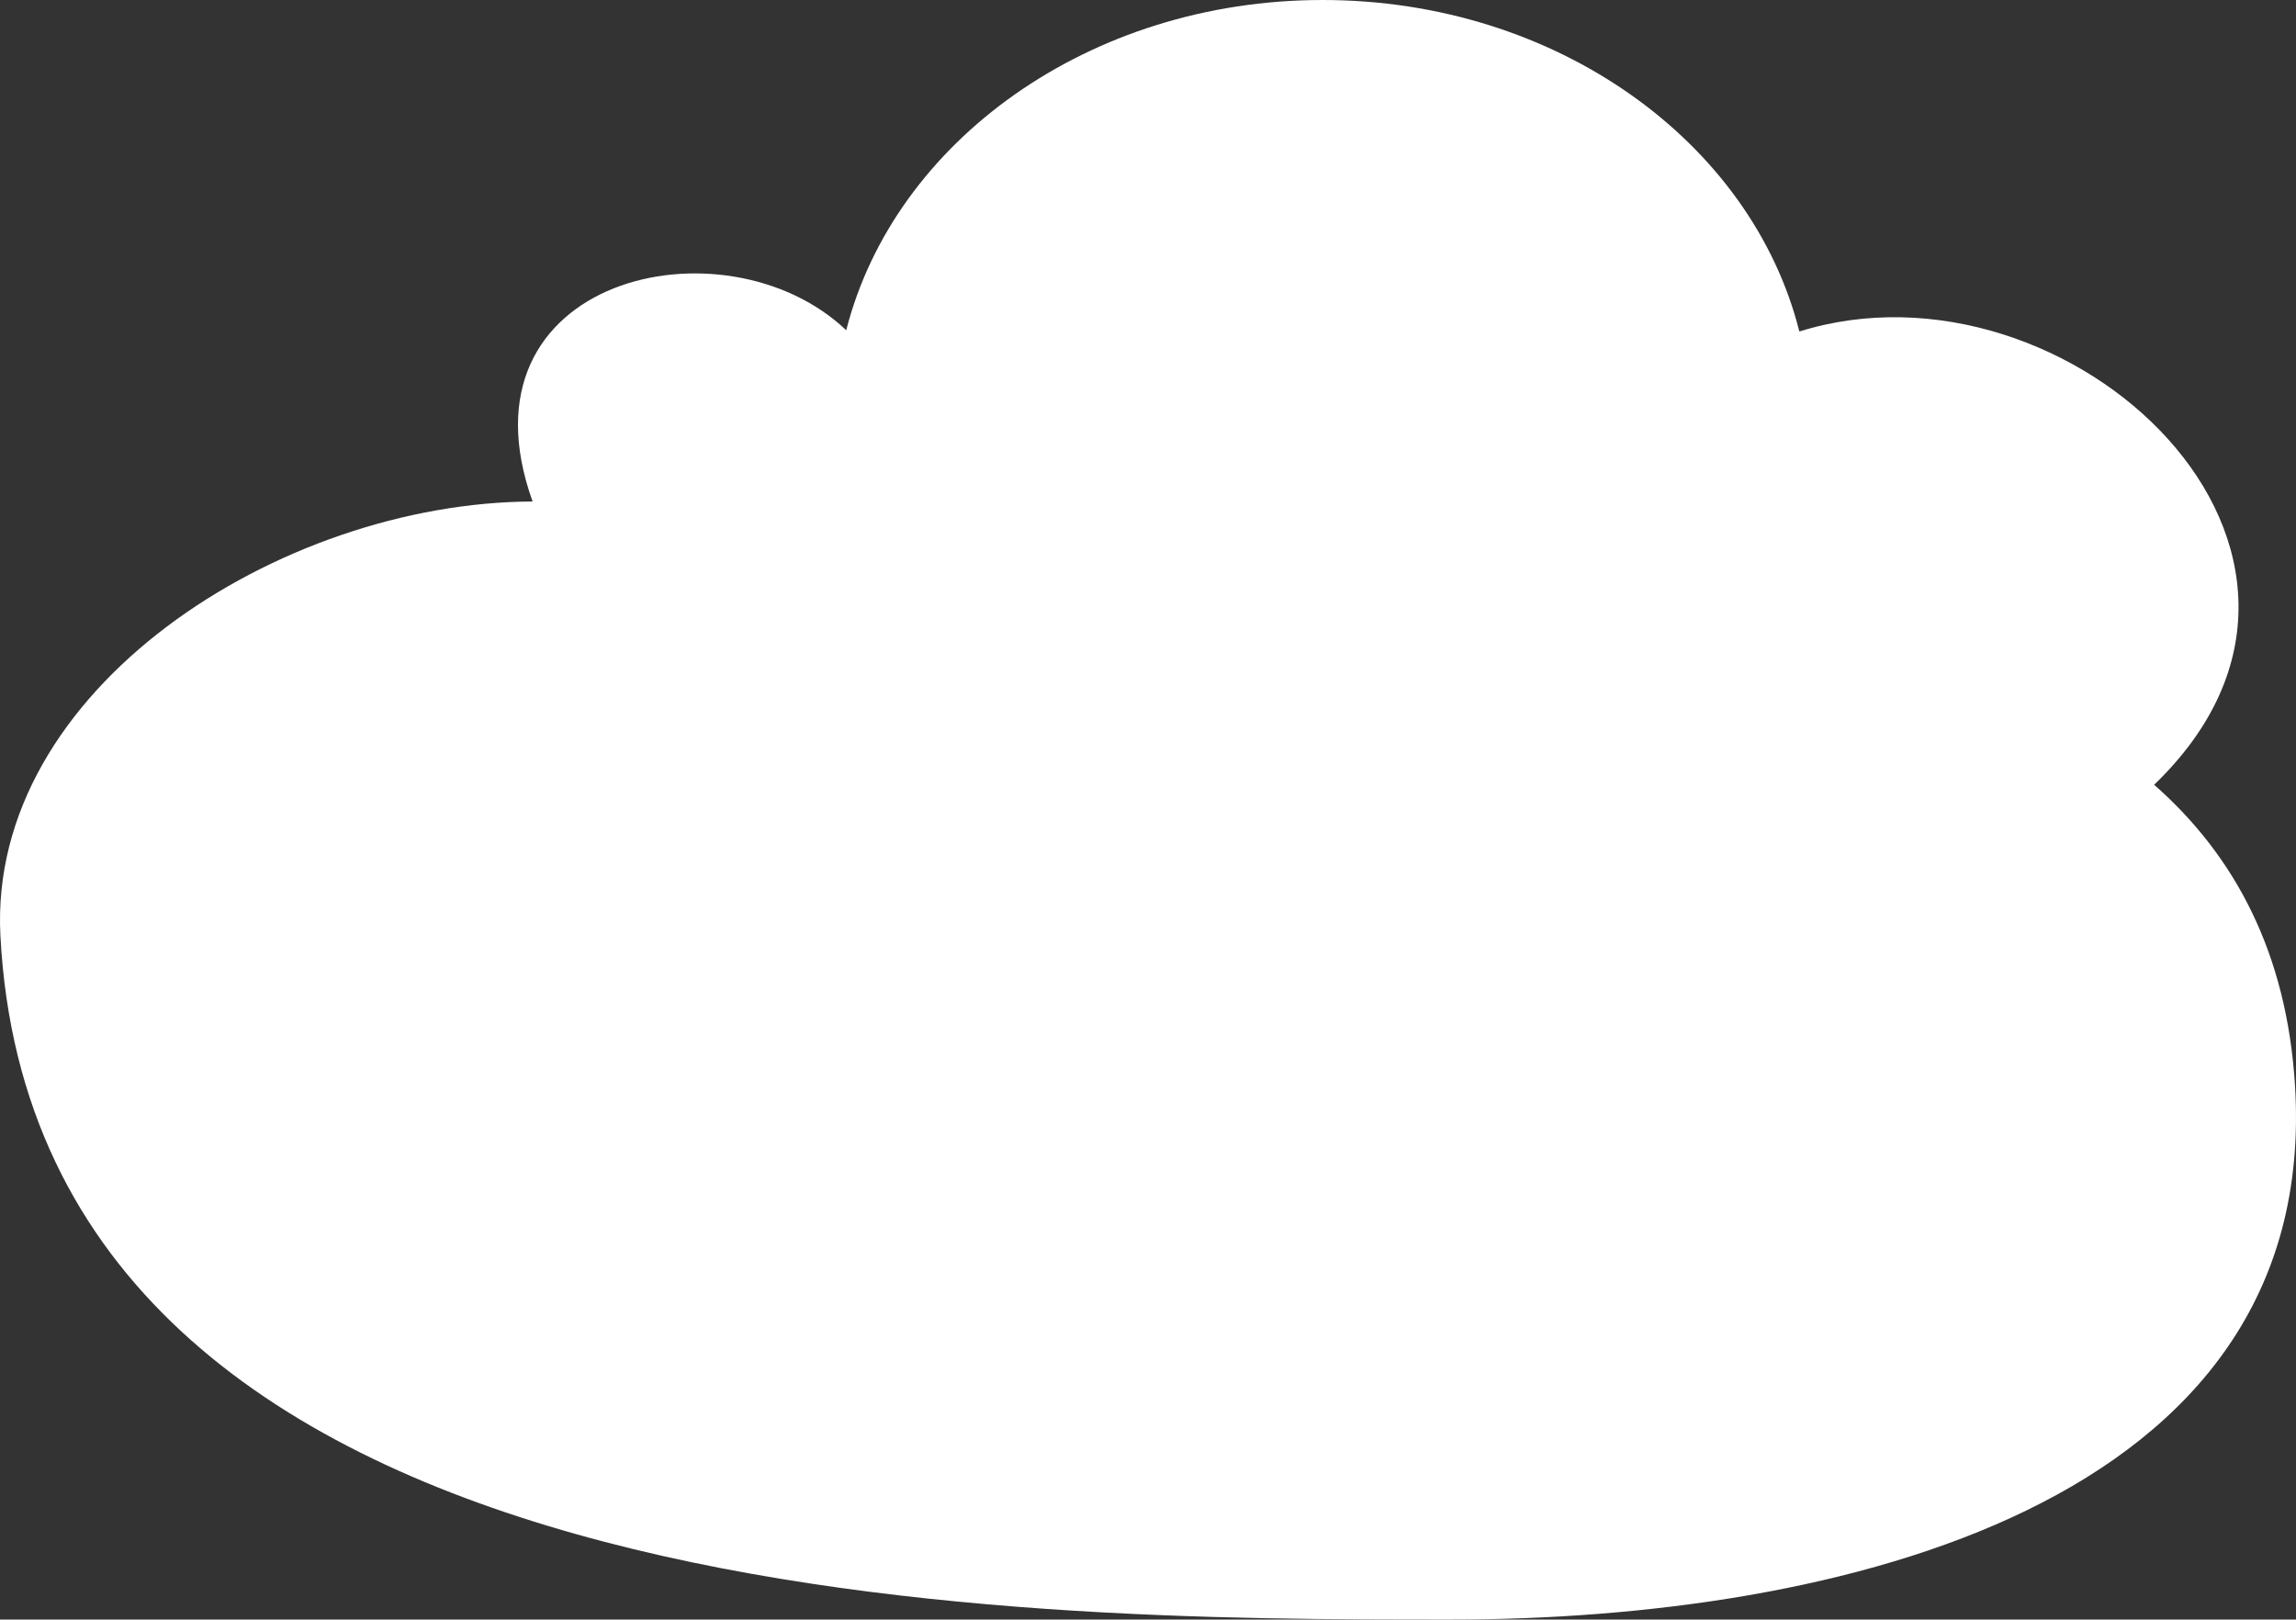 <?xml version="1.0" encoding="UTF-8"?> <svg xmlns="http://www.w3.org/2000/svg" width="370" height="261" viewBox="0 0 370 261" fill="none"><rect x="0" y="0" width="370" height="261" fill="#333333" stroke="none"/> <path d="M347.139 126.469C386.08 88.981 333.338 39.874 289.964 53.423C282.287 22.878 250.807 1.04202e-05 213.141 1.37131e-05C175.557 1.69987e-05 144.134 22.778 136.369 53.22C116.795 34.606 72.857 44.645 85.828 80.821C45.097 80.963 -2.033 111.106 0.068 150.841C5.891 261 163.685 261 233.786 261C295.66 261 374.071 242.772 369.836 174.881C368.509 153.622 360.205 137.958 347.139 126.469Z" fill="white"></path> </svg> 